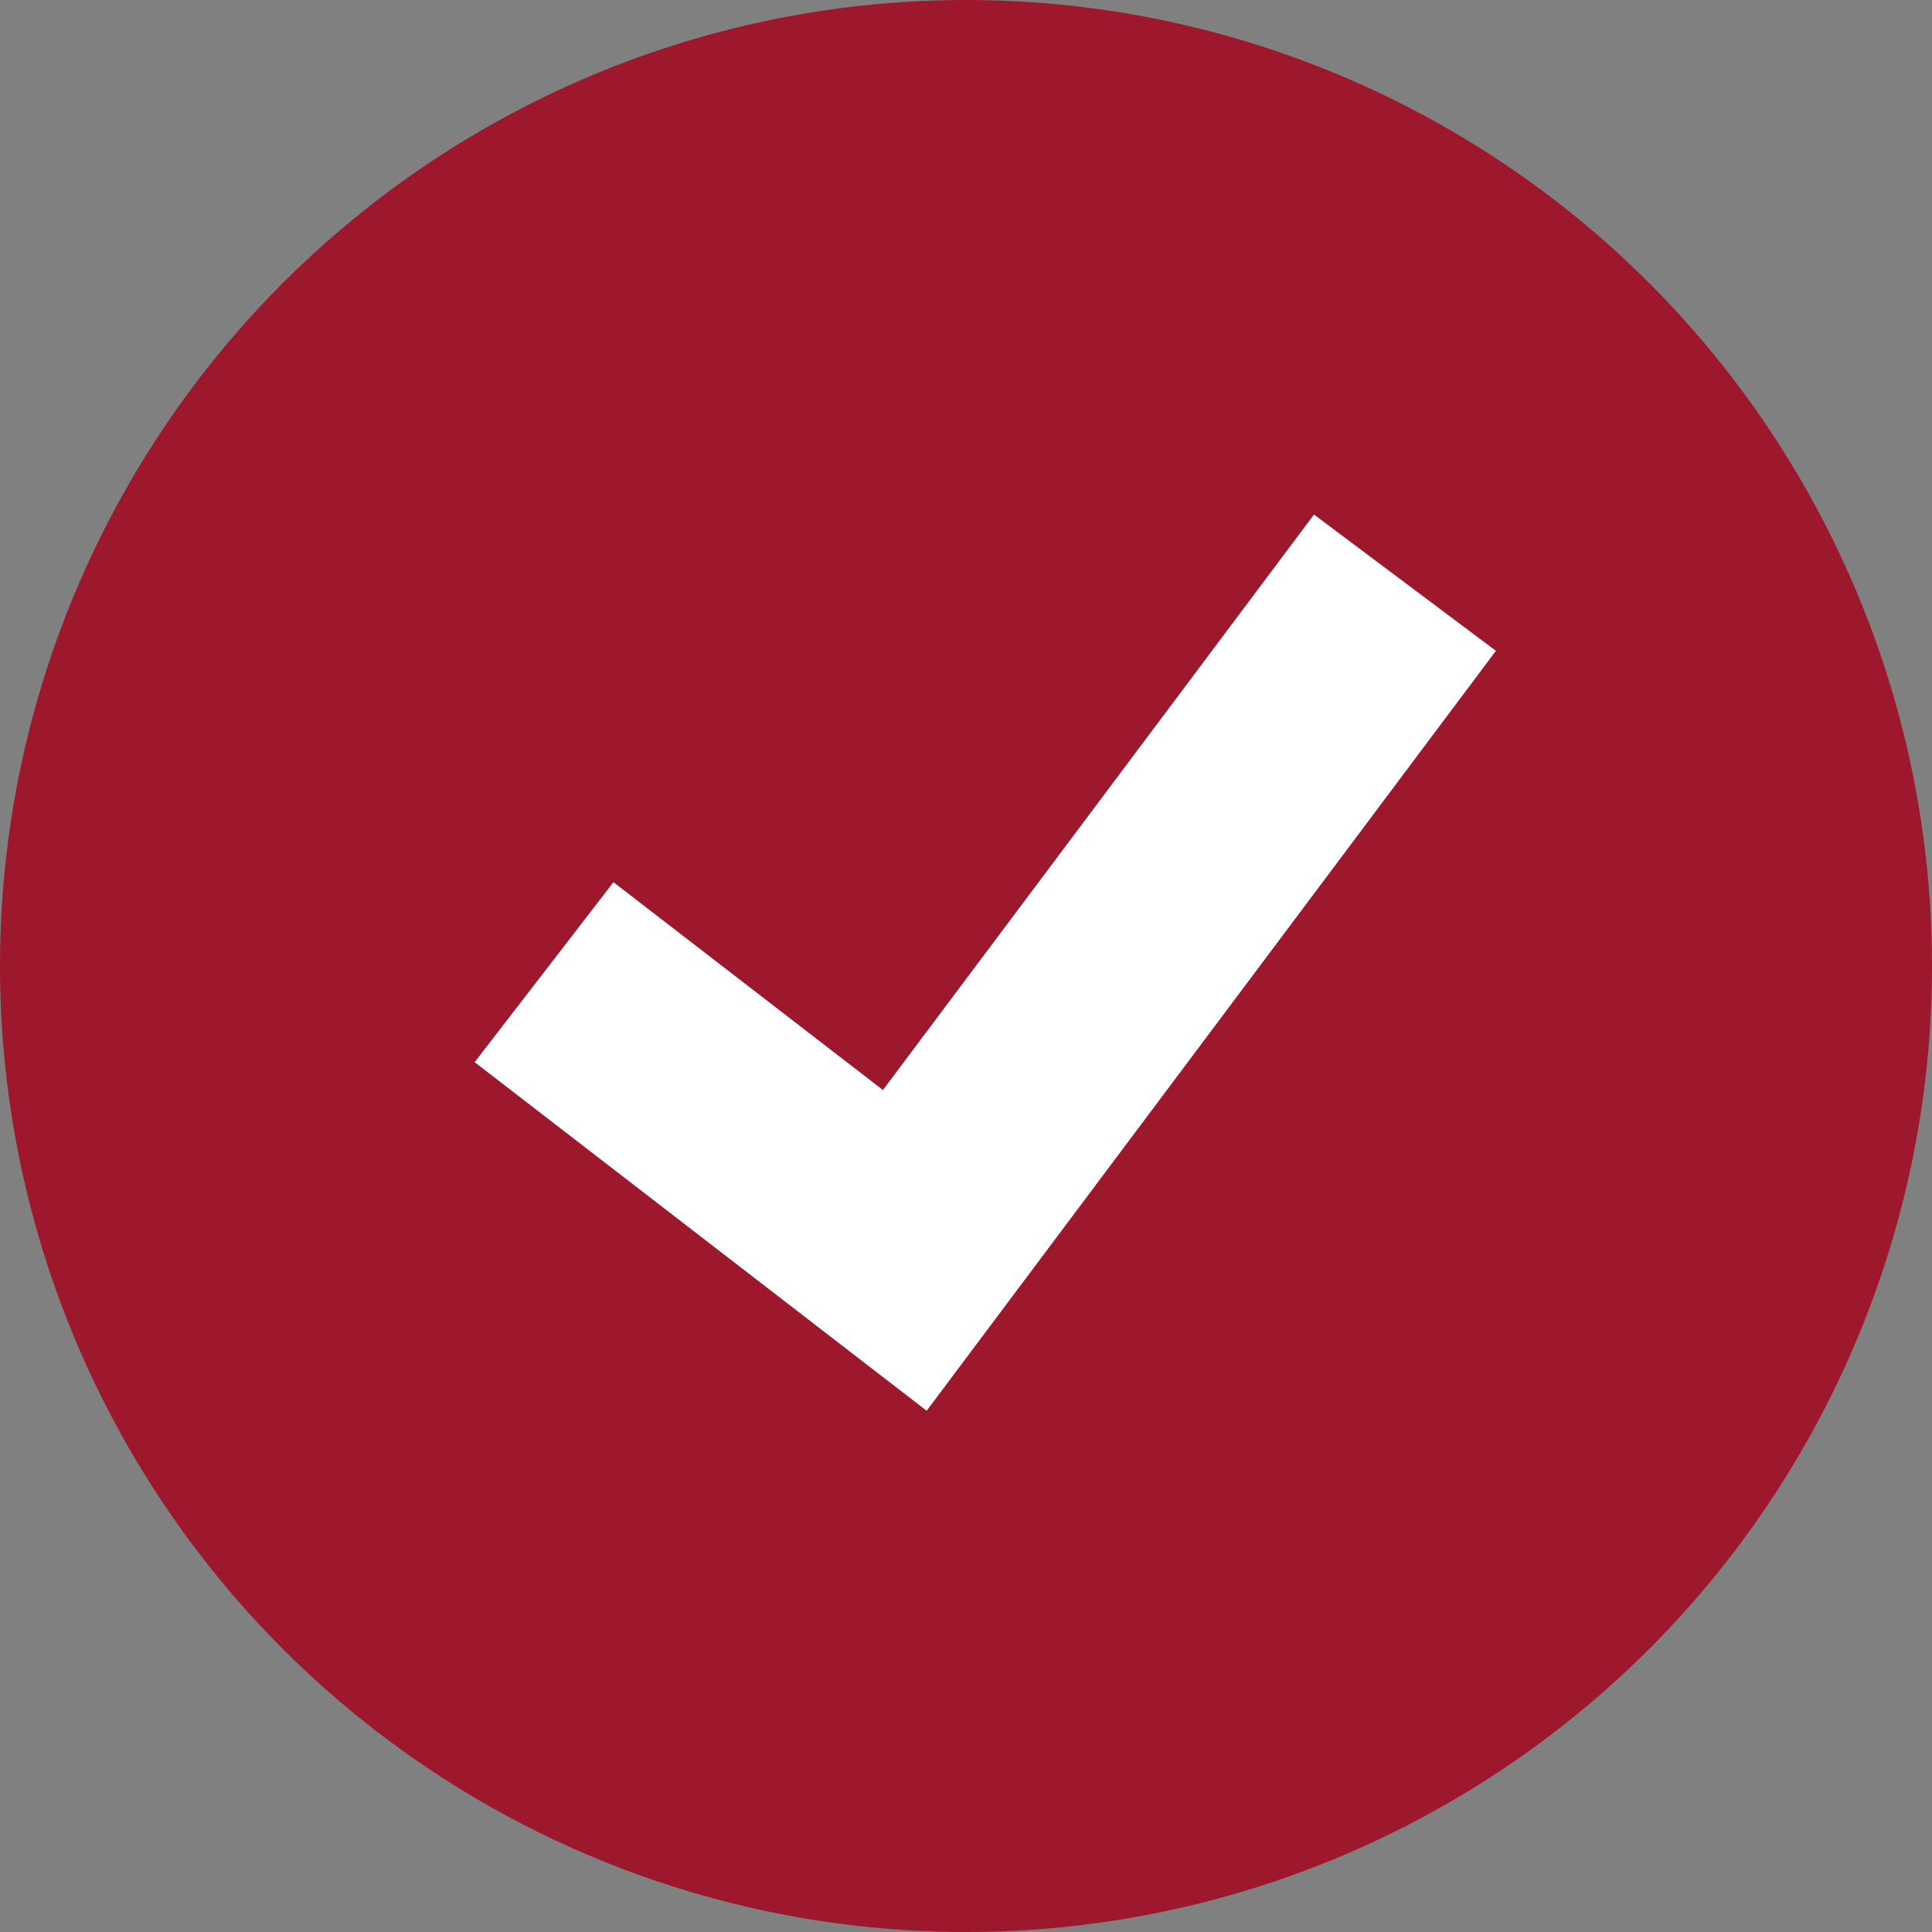 <?xml version="1.0" encoding="UTF-8"?> <svg xmlns="http://www.w3.org/2000/svg" width="25" height="25" viewBox="0 0 25 25" fill="none"><rect x="0" y="0" width="25" height="25" fill="#808080" stroke="none"/><circle cx="12.5" cy="12.5" r="12.5" fill="#9D182C"></circle><path d="M7.04 12.58L11.708 16.18L18.18 7.54" stroke="white" stroke-width="2.941"></path></svg> 